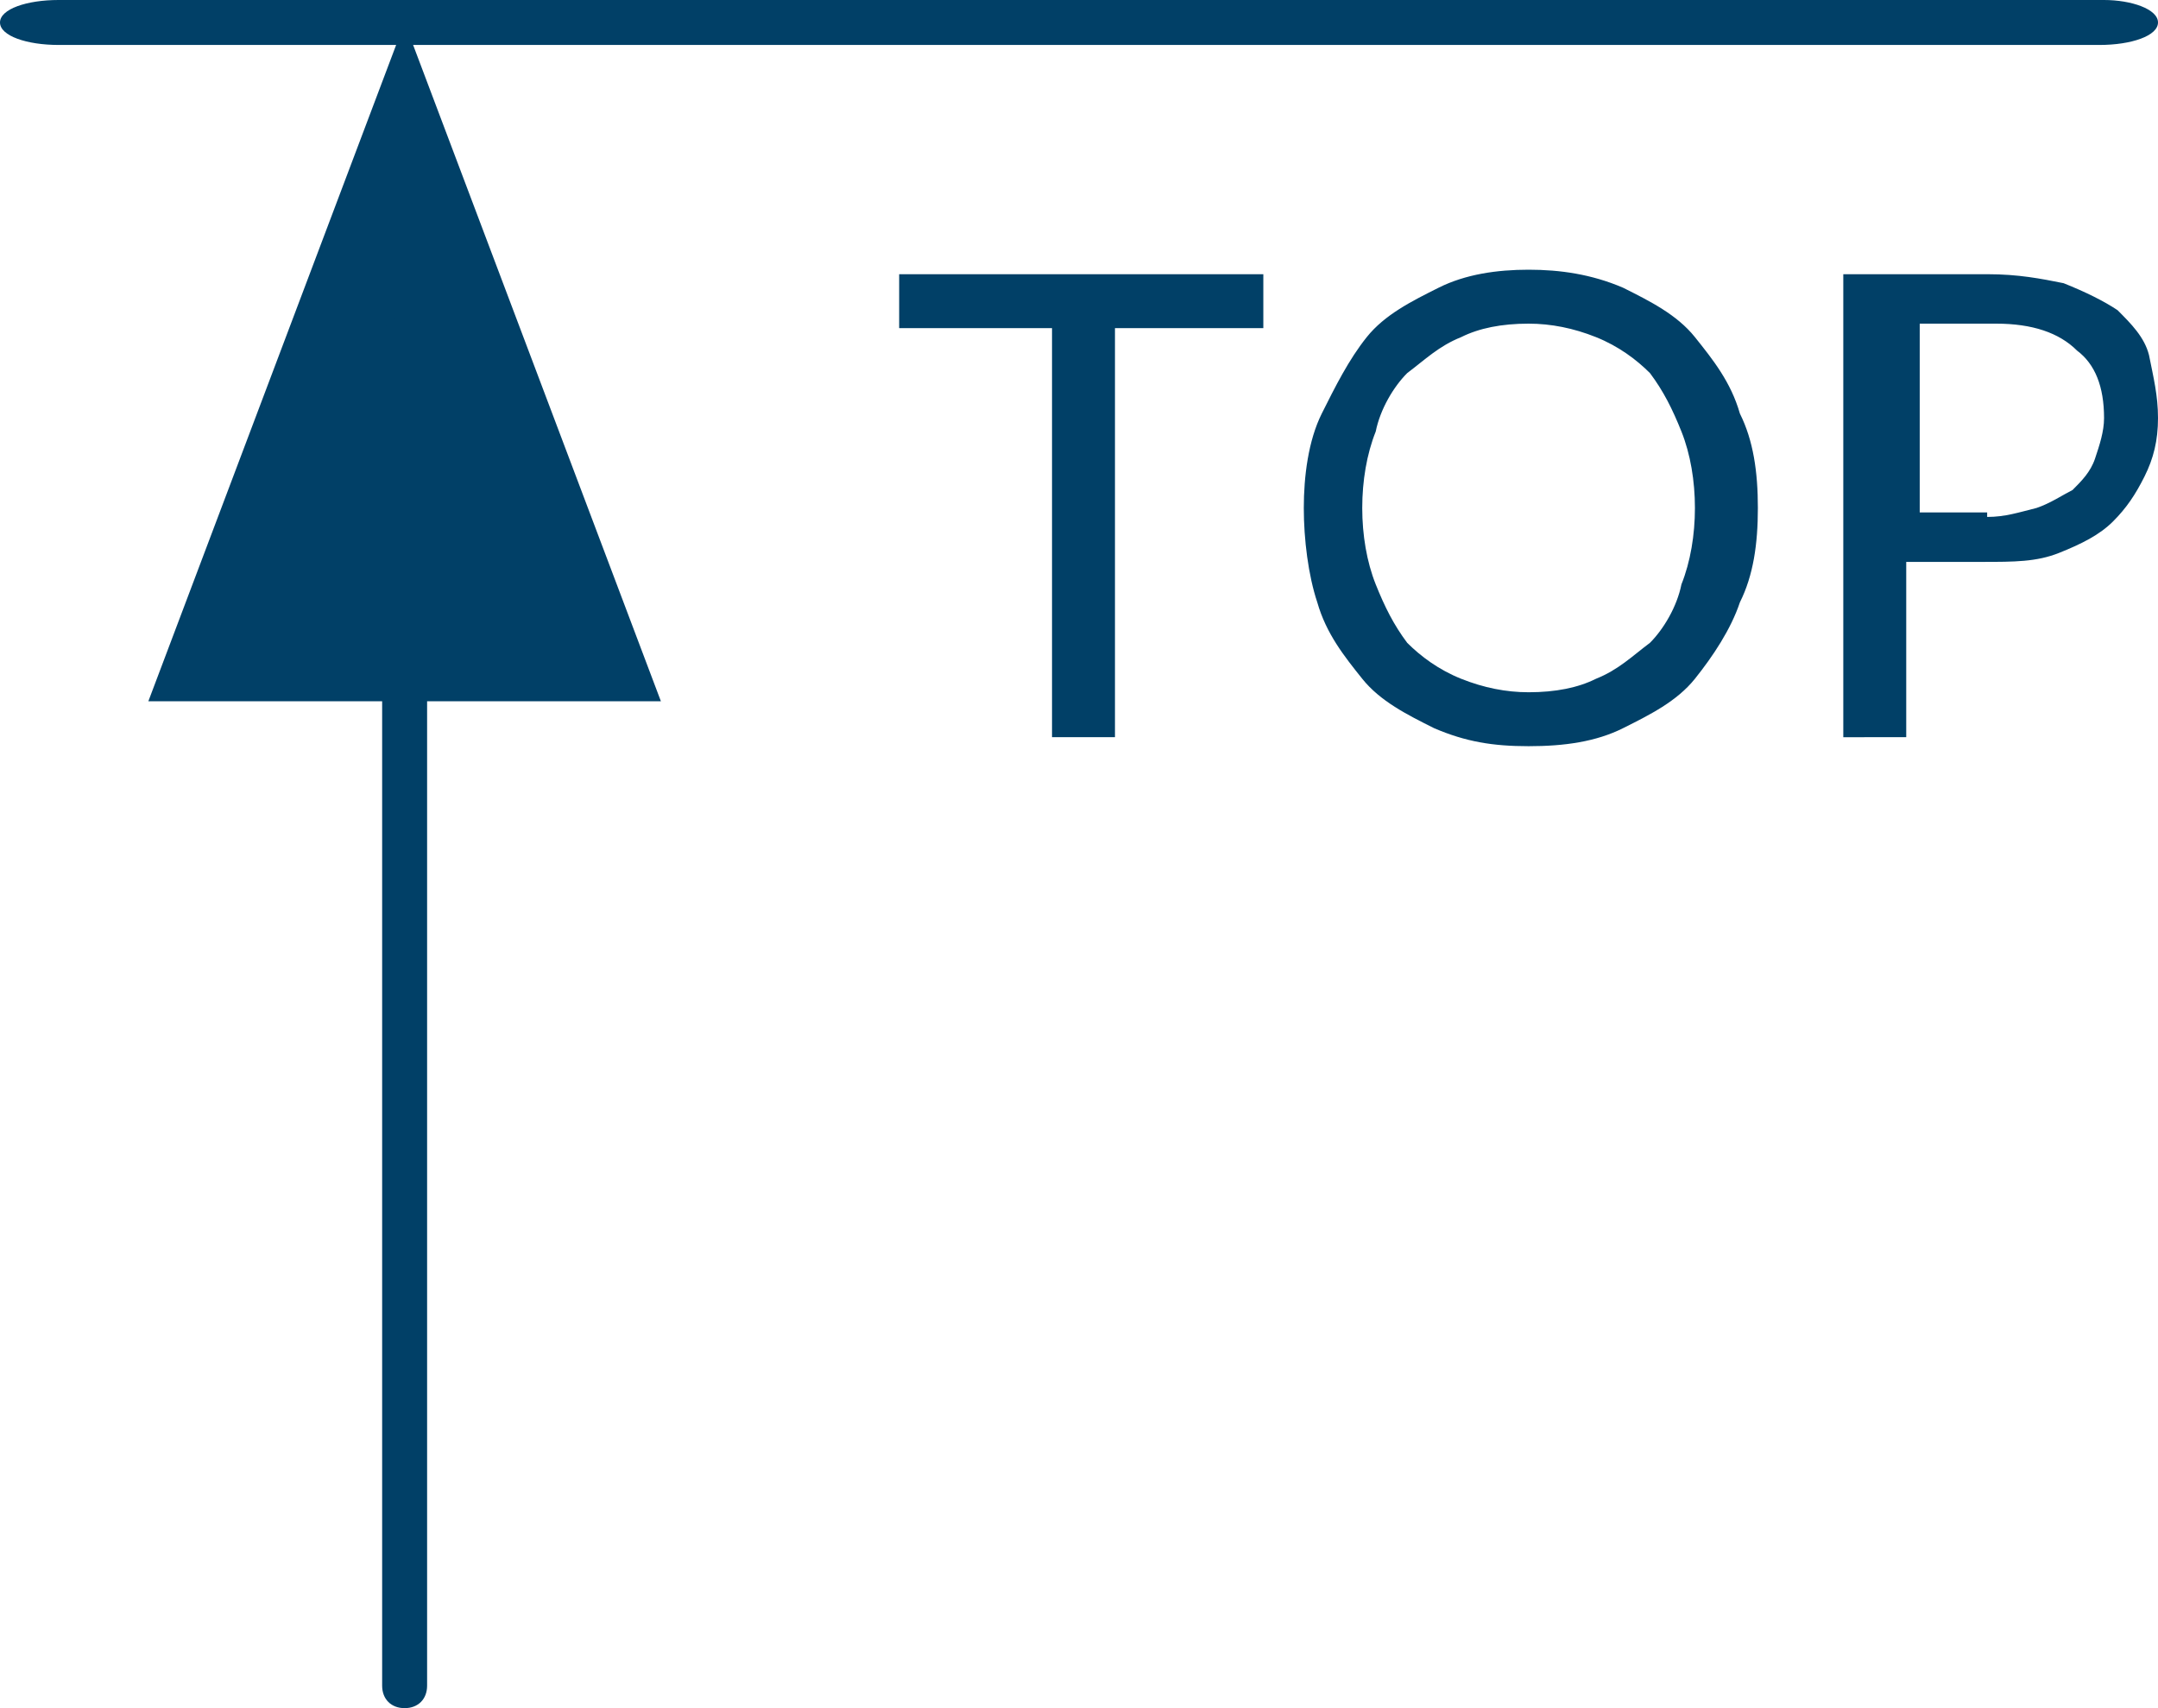 <svg version="1.1" id="レイヤー_1" xmlns="http://www.w3.org/2000/svg" x="0" y="0" width="48" height="38" xml:space="preserve"><style>.st0{fill:#014067}</style><path class="st0" d="M3.3 15.6L9 .5l5.7 15.1z"/><path class="st0" d="M46.7 1H1.3C.6 1 0 .8 0 .5S.6 0 1.3 0h45.5c.6 0 1.2.2 1.2.5s-.6.5-1.3.5zM9 38c-.3 0-.5-.2-.5-.5v-30c0-.3.3-.5.5-.5s.5.2.5.5v30c0 .3-.2.5-.5.5zM28.1 7.3h-3.3v9.1h-1.4V7.3H20V6.1h8.1v1.2zM39.1 11.3c0 .8-.1 1.5-.4 2.1-.2.6-.6 1.2-1 1.7s-1 .8-1.6 1.1c-.6.3-1.3.4-2.1.4s-1.4-.1-2.1-.4c-.6-.3-1.2-.6-1.6-1.1-.4-.5-.8-1-1-1.7-.2-.6-.3-1.4-.3-2.1s.1-1.5.4-2.1.6-1.2 1-1.7 1-.8 1.6-1.1c.6-.3 1.3-.4 2-.4s1.4.1 2.1.4c.6.3 1.2.6 1.6 1.1.4.5.8 1 1 1.7.3.6.4 1.3.4 2.1zm-1.4 0c0-.6-.1-1.2-.3-1.7-.2-.5-.4-.9-.7-1.3-.3-.3-.7-.6-1.2-.8-.5-.2-1-.3-1.5-.3-.6 0-1.1.1-1.5.3-.5.2-.8.5-1.2.8-.3.3-.6.8-.7 1.3-.2.5-.3 1.1-.3 1.7 0 .6.1 1.2.3 1.7.2.5.4.9.7 1.3.3.3.7.6 1.2.8.5.2 1 .3 1.5.3.6 0 1.1-.1 1.5-.3.5-.2.8-.5 1.2-.8.3-.3.6-.8.7-1.3.2-.5.3-1.1.3-1.7zM44.2 6.1c.7 0 1.2.1 1.7.2.5.2.9.4 1.2.6.3.3.6.6.7 1 .1.5.2.9.2 1.4 0 .5-.1.9-.3 1.3-.2.4-.4.7-.7 1-.3.3-.7.5-1.2.7-.5.2-1 .2-1.7.2h-1.7v3.9H41V6.1h3.2zm0 5.4c.4 0 .7-.1 1.1-.2.3-.1.6-.3.8-.4.2-.2.4-.4.5-.7.1-.3.2-.6.2-.9 0-.7-.2-1.2-.6-1.5-.4-.4-1-.6-1.8-.6h-1.7v4.2h1.5z"/></svg>